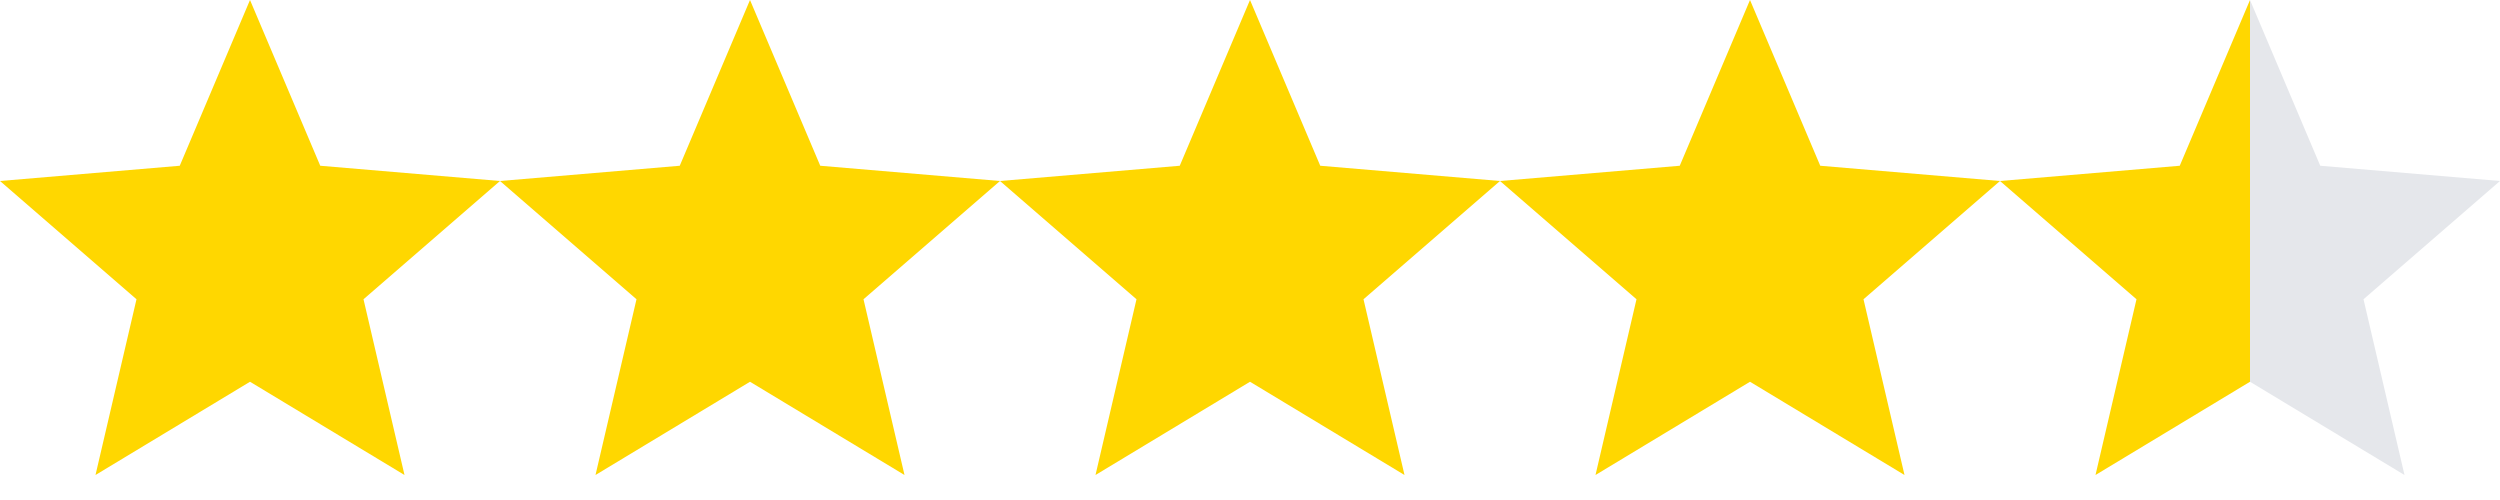 <svg width="100" height="20" viewBox="0 0 100 20" xmlns="http://www.w3.org/2000/svg">
  <!-- Filled stars -->
  <path d="M10 15.27L16.18 19L14.54 11.97L20 7.24L12.81 6.63L10 0L7.19 6.63L0 7.24L5.46 11.97L3.82 19L10 15.27Z" fill="#FFD700"/>
  <path d="M30 15.27L36.18 19L34.54 11.97L40 7.24L32.81 6.63L30 0L27.19 6.63L20 7.24L25.46 11.97L23.82 19L30 15.27Z" fill="#FFD700"/>
  <path d="M50 15.27L56.18 19L54.54 11.97L60 7.24L52.81 6.63L50 0L47.19 6.63L40 7.24L45.46 11.97L43.82 19L50 15.27Z" fill="#FFD700"/>
  <path d="M70 15.27L76.18 19L74.54 11.97L80 7.24L72.81 6.63L70 0L67.19 6.63L60 7.24L65.46 11.97L63.82 19L70 15.27Z" fill="#FFD700"/>
  
  <!-- Half-filled star -->
  <defs>
    <linearGradient id="halfGradient" x1="0%" y1="0%" x2="100%" y2="0%">
      <stop offset="50%" style="stop-color:#FFD700"/>
      <stop offset="50%" style="stop-color:#E5E7EB"/>
    </linearGradient>
  </defs>
  <path d="M90 15.27L96.18 19L94.54 11.97L100 7.24L92.81 6.63L90 0L87.19 6.63L80 7.24L85.46 11.97L83.82 19L90 15.27Z" fill="url(#halfGradient)"/>
</svg> 